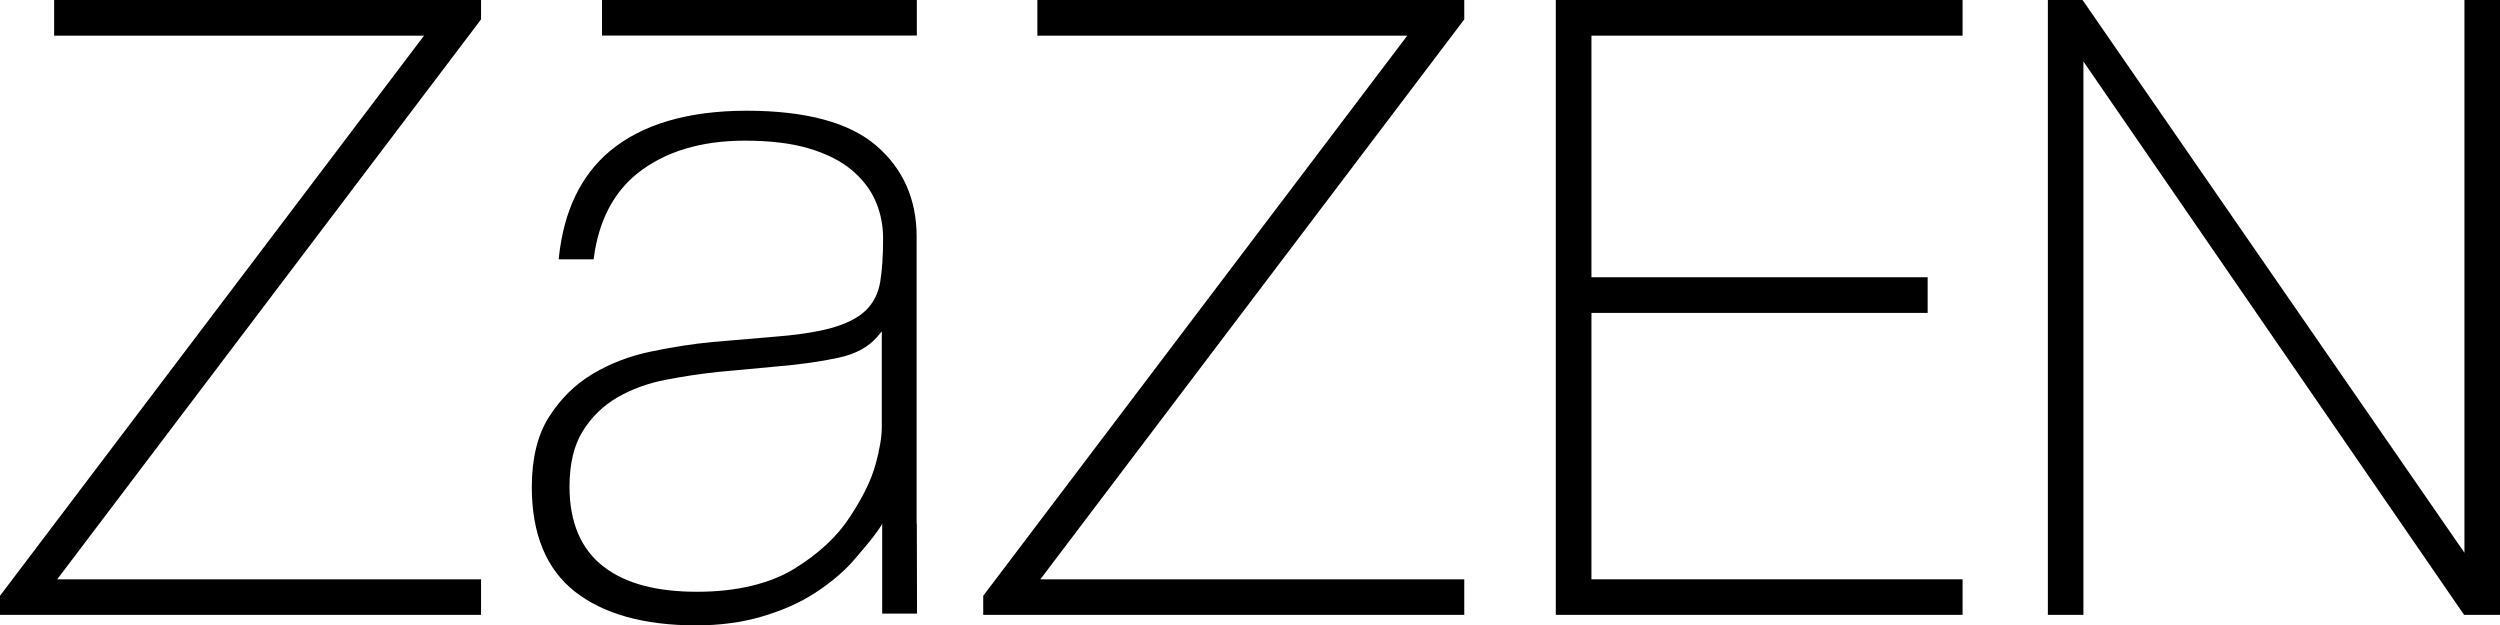 <?xml version="1.0" encoding="UTF-8"?>
<svg id="Layer_2" data-name="Layer 2" xmlns="http://www.w3.org/2000/svg" viewBox="0 0 244.73 61.22">
  <defs>
    <style>
      .cls-1 {
        fill: #000;
        stroke-width: 0px;
      }

      .cls-2 {
        isolation: isolate;
      }
    </style>
  </defs>
  <g id="Layer_2-2" data-name="Layer 2">
    <g id="Layer_1-2" data-name="Layer 1-2">
      <g class="cls-2">
        <g>
          <path class="cls-1" d="M89.73,51.24v-28.09c0-3.65-1.33-6.64-3.96-8.9s-6.9-3.41-12.67-3.41-10.29,1.34-13.42,3.97c-2.82,2.37-4.49,5.86-4.97,10.38l-.02.2h3.42l.02-.15c.48-3.6,1.91-6.37,4.26-8.26,2.67-2.13,6.21-3.21,10.53-3.21,2.44,0,4.53.25,6.23.75,1.69.5,3.1,1.2,4.17,2.08s1.87,1.91,2.37,3.04c.5,1.14.76,2.38.76,3.7,0,1.69-.1,3.12-.28,4.24-.19,1.14-.67,2.09-1.43,2.82s-1.89,1.3-3.37,1.71c-1.47.41-3.51.71-6.08.9l-5.54.47c-1.92.18-3.95.5-6.05.94-2.08.43-4,1.17-5.71,2.2-1.7,1.02-3.13,2.43-4.25,4.2-1.12,1.76-1.68,4.07-1.68,6.86,0,4.58,1.41,8.02,4.2,10.22s6.79,3.32,11.88,3.32c2.3,0,4.44-.28,6.36-.84,2.04-.59,3.82-1.38,5.29-2.34,1.64-1.07,2.98-2.22,3.97-3.41.19-.23.39-.46.59-.7.7-.82,1.48-1.74,2.01-2.65v8.79h3.41v-.18c-.01-1.52-.02-8.29-.02-8.63M86.32,32.42v9.41c0,.93-.2,2.13-.59,3.56-.44,1.61-1.23,3.23-2.56,5.26-1.23,1.88-3.04,3.56-5.37,5-2.41,1.49-5.71,2.28-9.53,2.28-4.02,0-7.02-.8-9.17-2.45-2.22-1.7-3.35-4.34-3.35-7.85,0-2.22.44-4.05,1.3-5.43s2-2.49,3.39-3.3c1.39-.8,2.96-1.38,4.68-1.71,1.72-.34,3.46-.6,5.17-.78l5.9-.55c2.14-.18,4.11-.46,5.84-.83,1.72-.36,3.02-1.07,3.87-2.09l.43-.51h-.01Z"/>
          <rect class="cls-1" x="58.93" width="30.82" height="3.48"/>
          <polygon class="cls-1" points="152.3 60.19 192.12 60.19 192.12 56.71 155.79 56.71 155.79 30.63 188.7 30.63 188.7 27.14 155.79 27.14 155.79 3.49 192.12 3.49 192.12 0 152.3 0 152.3 60.19"/>
          <polygon class="cls-1" points="241.25 0 241.25 54.11 203.92 .08 203.86 0 200.47 0 200.47 60.19 203.95 60.19 203.95 6.02 241.16 60.11 241.21 60.19 244.73 60.19 244.73 0 241.25 0"/>
          <polygon class="cls-1" points="5.3 3.49 41.51 3.49 .04 58.27 0 58.32 0 60.19 47.09 60.19 47.09 56.71 5.6 56.71 47.06 1.94 47.09 1.89 47.09 0 5.3 0 5.3 3.49"/>
          <polygon class="cls-1" points="101.55 3.49 137.76 3.49 96.29 58.27 96.25 58.32 96.25 60.19 143.34 60.19 143.34 56.71 101.84 56.71 143.31 1.94 143.34 1.89 143.34 0 101.55 0 101.55 3.49"/>
        </g>
      </g>
    </g>
  </g>
</svg>